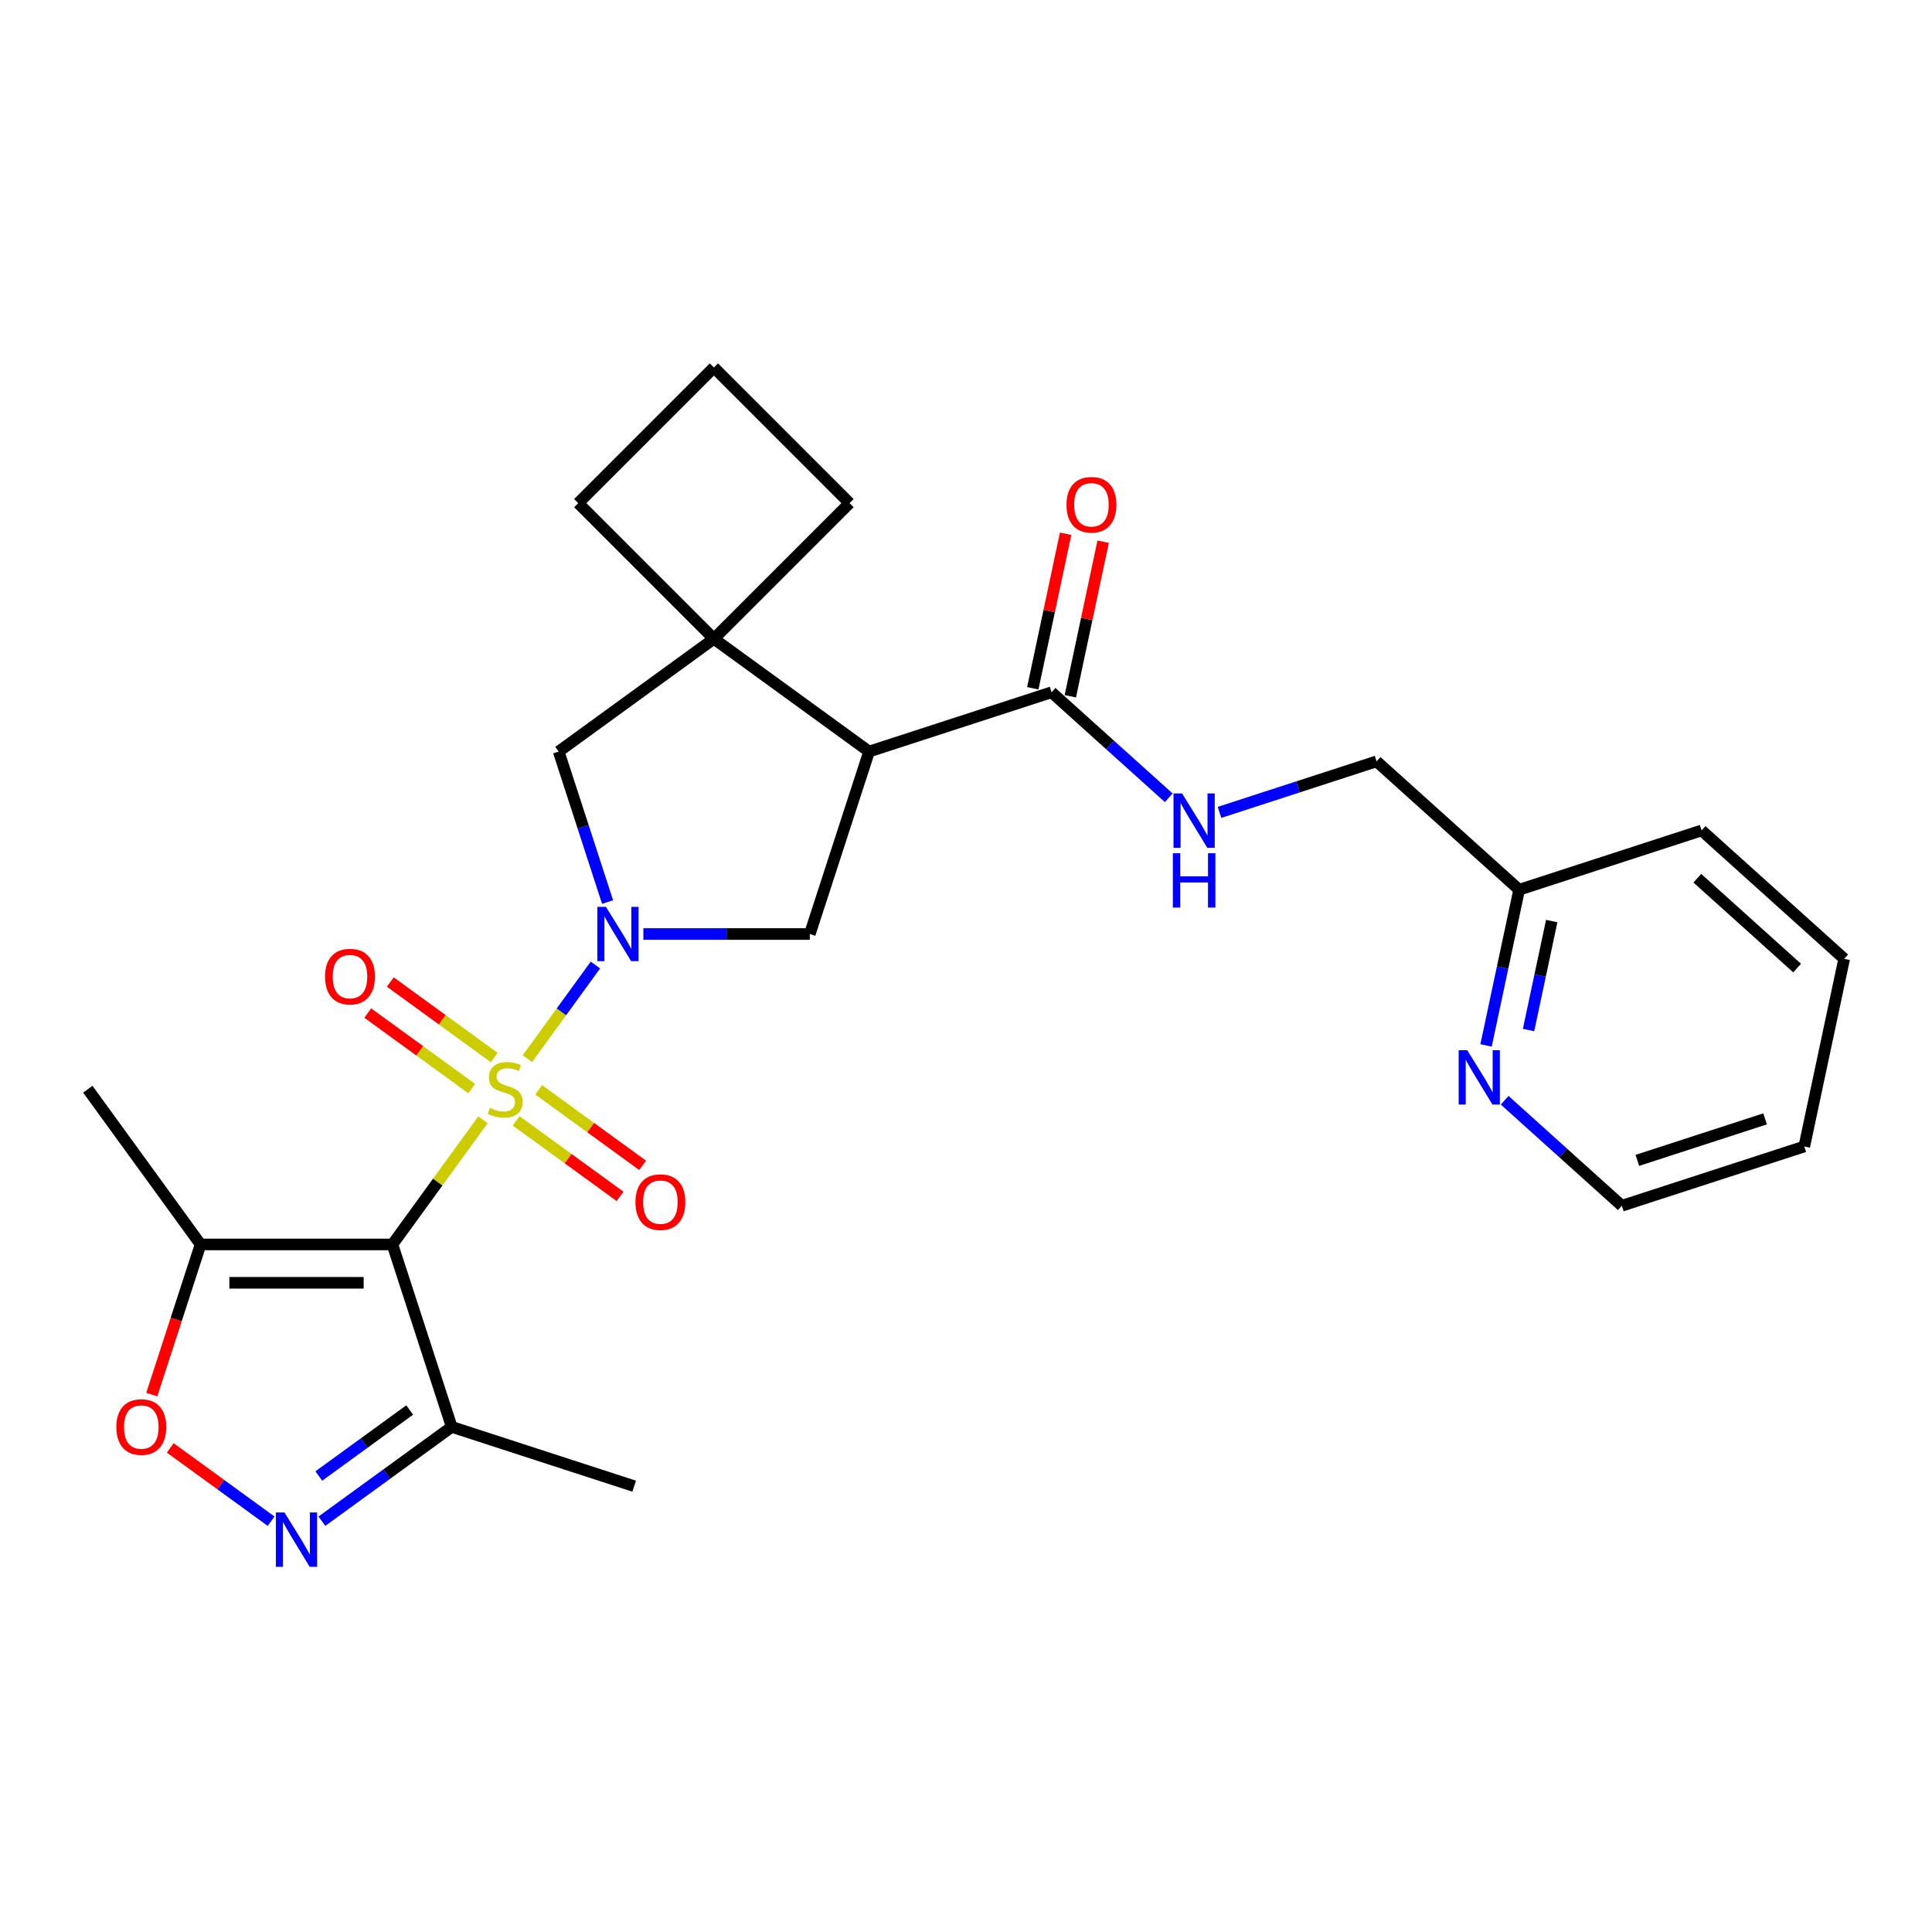 <?xml version='1.0' encoding='iso-8859-1'?>
<svg version='1.1' baseProfile='full'
              xmlns='http://www.w3.org/2000/svg'
                      xmlns:rdkit='http://www.rdkit.org/xml'
                      xmlns:xlink='http://www.w3.org/1999/xlink'
                  xml:space='preserve'
width='1000px' height='1000px' viewBox='0 0 1000 1000'>
<!-- END OF HEADER -->
<rect style='opacity:1.0;fill:#FFFFFF;stroke:none' width='1000' height='1000' x='0' y='0'> </rect>
<path class='bond-0' d='M 249.99,579.606 L 226.556,611.861' style='fill:none;fill-rule:evenodd;stroke:#CCCC00;stroke-width:6px;stroke-linecap:butt;stroke-linejoin:miter;stroke-opacity:1' />
<path class='bond-0' d='M 226.556,611.861 L 203.122,644.115' style='fill:none;fill-rule:evenodd;stroke:#000000;stroke-width:6px;stroke-linecap:butt;stroke-linejoin:miter;stroke-opacity:1' />
<path class='bond-1' d='M 272.988,547.953 L 290.59,523.725' style='fill:none;fill-rule:evenodd;stroke:#CCCC00;stroke-width:6px;stroke-linecap:butt;stroke-linejoin:miter;stroke-opacity:1' />
<path class='bond-1' d='M 290.59,523.725 L 308.192,499.498' style='fill:none;fill-rule:evenodd;stroke:#0000FF;stroke-width:6px;stroke-linecap:butt;stroke-linejoin:miter;stroke-opacity:1' />
<path class='bond-11' d='M 267.151,580.168 L 294.052,599.712' style='fill:none;fill-rule:evenodd;stroke:#CCCC00;stroke-width:6px;stroke-linecap:butt;stroke-linejoin:miter;stroke-opacity:1' />
<path class='bond-11' d='M 294.052,599.712 L 320.952,619.256' style='fill:none;fill-rule:evenodd;stroke:#FF0000;stroke-width:6px;stroke-linecap:butt;stroke-linejoin:miter;stroke-opacity:1' />
<path class='bond-11' d='M 278.825,564.1 L 305.725,583.645' style='fill:none;fill-rule:evenodd;stroke:#CCCC00;stroke-width:6px;stroke-linecap:butt;stroke-linejoin:miter;stroke-opacity:1' />
<path class='bond-11' d='M 305.725,583.645 L 332.625,603.189' style='fill:none;fill-rule:evenodd;stroke:#FF0000;stroke-width:6px;stroke-linecap:butt;stroke-linejoin:miter;stroke-opacity:1' />
<path class='bond-12' d='M 255.827,547.391 L 228.927,527.847' style='fill:none;fill-rule:evenodd;stroke:#CCCC00;stroke-width:6px;stroke-linecap:butt;stroke-linejoin:miter;stroke-opacity:1' />
<path class='bond-12' d='M 228.927,527.847 L 202.026,508.303' style='fill:none;fill-rule:evenodd;stroke:#FF0000;stroke-width:6px;stroke-linecap:butt;stroke-linejoin:miter;stroke-opacity:1' />
<path class='bond-12' d='M 244.153,563.459 L 217.253,543.914' style='fill:none;fill-rule:evenodd;stroke:#CCCC00;stroke-width:6px;stroke-linecap:butt;stroke-linejoin:miter;stroke-opacity:1' />
<path class='bond-12' d='M 217.253,543.914 L 190.353,524.37' style='fill:none;fill-rule:evenodd;stroke:#FF0000;stroke-width:6px;stroke-linecap:butt;stroke-linejoin:miter;stroke-opacity:1' />
<path class='bond-4' d='M 203.122,644.115 L 103.822,644.115' style='fill:none;fill-rule:evenodd;stroke:#000000;stroke-width:6px;stroke-linecap:butt;stroke-linejoin:miter;stroke-opacity:1' />
<path class='bond-4' d='M 188.227,663.975 L 118.717,663.975' style='fill:none;fill-rule:evenodd;stroke:#000000;stroke-width:6px;stroke-linecap:butt;stroke-linejoin:miter;stroke-opacity:1' />
<path class='bond-7' d='M 203.122,644.115 L 233.807,738.555' style='fill:none;fill-rule:evenodd;stroke:#000000;stroke-width:6px;stroke-linecap:butt;stroke-linejoin:miter;stroke-opacity:1' />
<path class='bond-5' d='M 333.004,483.444 L 376.08,483.444' style='fill:none;fill-rule:evenodd;stroke:#0000FF;stroke-width:6px;stroke-linecap:butt;stroke-linejoin:miter;stroke-opacity:1' />
<path class='bond-5' d='M 376.08,483.444 L 419.156,483.444' style='fill:none;fill-rule:evenodd;stroke:#000000;stroke-width:6px;stroke-linecap:butt;stroke-linejoin:miter;stroke-opacity:1' />
<path class='bond-10' d='M 314.481,466.901 L 301.826,427.952' style='fill:none;fill-rule:evenodd;stroke:#0000FF;stroke-width:6px;stroke-linecap:butt;stroke-linejoin:miter;stroke-opacity:1' />
<path class='bond-10' d='M 301.826,427.952 L 289.171,389.004' style='fill:none;fill-rule:evenodd;stroke:#000000;stroke-width:6px;stroke-linecap:butt;stroke-linejoin:miter;stroke-opacity:1' />
<path class='bond-2' d='M 449.842,389.004 L 419.156,483.444' style='fill:none;fill-rule:evenodd;stroke:#000000;stroke-width:6px;stroke-linecap:butt;stroke-linejoin:miter;stroke-opacity:1' />
<path class='bond-9' d='M 449.842,389.004 L 544.282,358.318' style='fill:none;fill-rule:evenodd;stroke:#000000;stroke-width:6px;stroke-linecap:butt;stroke-linejoin:miter;stroke-opacity:1' />
<path class='bond-27' d='M 449.842,389.004 L 369.506,330.637' style='fill:none;fill-rule:evenodd;stroke:#000000;stroke-width:6px;stroke-linecap:butt;stroke-linejoin:miter;stroke-opacity:1' />
<path class='bond-3' d='M 166.619,787.37 L 200.213,762.963' style='fill:none;fill-rule:evenodd;stroke:#0000FF;stroke-width:6px;stroke-linecap:butt;stroke-linejoin:miter;stroke-opacity:1' />
<path class='bond-3' d='M 200.213,762.963 L 233.807,738.555' style='fill:none;fill-rule:evenodd;stroke:#000000;stroke-width:6px;stroke-linecap:butt;stroke-linejoin:miter;stroke-opacity:1' />
<path class='bond-3' d='M 165.024,763.981 L 188.54,746.896' style='fill:none;fill-rule:evenodd;stroke:#0000FF;stroke-width:6px;stroke-linecap:butt;stroke-linejoin:miter;stroke-opacity:1' />
<path class='bond-3' d='M 188.54,746.896 L 212.056,729.81' style='fill:none;fill-rule:evenodd;stroke:#000000;stroke-width:6px;stroke-linecap:butt;stroke-linejoin:miter;stroke-opacity:1' />
<path class='bond-28' d='M 140.324,787.37 L 114.223,768.406' style='fill:none;fill-rule:evenodd;stroke:#0000FF;stroke-width:6px;stroke-linecap:butt;stroke-linejoin:miter;stroke-opacity:1' />
<path class='bond-28' d='M 114.223,768.406 L 88.121,749.443' style='fill:none;fill-rule:evenodd;stroke:#FF0000;stroke-width:6px;stroke-linecap:butt;stroke-linejoin:miter;stroke-opacity:1' />
<path class='bond-8' d='M 103.822,644.115 L 91.192,682.984' style='fill:none;fill-rule:evenodd;stroke:#000000;stroke-width:6px;stroke-linecap:butt;stroke-linejoin:miter;stroke-opacity:1' />
<path class='bond-8' d='M 91.192,682.984 L 78.563,721.853' style='fill:none;fill-rule:evenodd;stroke:#FF0000;stroke-width:6px;stroke-linecap:butt;stroke-linejoin:miter;stroke-opacity:1' />
<path class='bond-20' d='M 103.822,644.115 L 45.455,563.779' style='fill:none;fill-rule:evenodd;stroke:#000000;stroke-width:6px;stroke-linecap:butt;stroke-linejoin:miter;stroke-opacity:1' />
<path class='bond-6' d='M 369.506,330.637 L 289.171,389.004' style='fill:none;fill-rule:evenodd;stroke:#000000;stroke-width:6px;stroke-linecap:butt;stroke-linejoin:miter;stroke-opacity:1' />
<path class='bond-18' d='M 369.506,330.637 L 439.722,260.421' style='fill:none;fill-rule:evenodd;stroke:#000000;stroke-width:6px;stroke-linecap:butt;stroke-linejoin:miter;stroke-opacity:1' />
<path class='bond-19' d='M 369.506,330.637 L 299.291,260.421' style='fill:none;fill-rule:evenodd;stroke:#000000;stroke-width:6px;stroke-linecap:butt;stroke-linejoin:miter;stroke-opacity:1' />
<path class='bond-21' d='M 233.807,738.555 L 328.247,769.241' style='fill:none;fill-rule:evenodd;stroke:#000000;stroke-width:6px;stroke-linecap:butt;stroke-linejoin:miter;stroke-opacity:1' />
<path class='bond-13' d='M 544.282,358.318 L 574.606,385.622' style='fill:none;fill-rule:evenodd;stroke:#000000;stroke-width:6px;stroke-linecap:butt;stroke-linejoin:miter;stroke-opacity:1' />
<path class='bond-13' d='M 574.606,385.622 L 604.929,412.925' style='fill:none;fill-rule:evenodd;stroke:#0000FF;stroke-width:6px;stroke-linecap:butt;stroke-linejoin:miter;stroke-opacity:1' />
<path class='bond-15' d='M 553.995,360.383 L 562.496,320.387' style='fill:none;fill-rule:evenodd;stroke:#000000;stroke-width:6px;stroke-linecap:butt;stroke-linejoin:miter;stroke-opacity:1' />
<path class='bond-15' d='M 562.496,320.387 L 570.998,280.392' style='fill:none;fill-rule:evenodd;stroke:#FF0000;stroke-width:6px;stroke-linecap:butt;stroke-linejoin:miter;stroke-opacity:1' />
<path class='bond-15' d='M 534.569,356.254 L 543.07,316.258' style='fill:none;fill-rule:evenodd;stroke:#000000;stroke-width:6px;stroke-linecap:butt;stroke-linejoin:miter;stroke-opacity:1' />
<path class='bond-15' d='M 543.07,316.258 L 551.572,276.263' style='fill:none;fill-rule:evenodd;stroke:#FF0000;stroke-width:6px;stroke-linecap:butt;stroke-linejoin:miter;stroke-opacity:1' />
<path class='bond-16' d='M 631.224,420.491 L 671.87,407.285' style='fill:none;fill-rule:evenodd;stroke:#0000FF;stroke-width:6px;stroke-linecap:butt;stroke-linejoin:miter;stroke-opacity:1' />
<path class='bond-16' d='M 671.87,407.285 L 712.517,394.078' style='fill:none;fill-rule:evenodd;stroke:#000000;stroke-width:6px;stroke-linecap:butt;stroke-linejoin:miter;stroke-opacity:1' />
<path class='bond-14' d='M 769.182,541.109 L 777.746,500.816' style='fill:none;fill-rule:evenodd;stroke:#0000FF;stroke-width:6px;stroke-linecap:butt;stroke-linejoin:miter;stroke-opacity:1' />
<path class='bond-14' d='M 777.746,500.816 L 786.311,460.523' style='fill:none;fill-rule:evenodd;stroke:#000000;stroke-width:6px;stroke-linecap:butt;stroke-linejoin:miter;stroke-opacity:1' />
<path class='bond-14' d='M 791.177,533.15 L 797.172,504.945' style='fill:none;fill-rule:evenodd;stroke:#0000FF;stroke-width:6px;stroke-linecap:butt;stroke-linejoin:miter;stroke-opacity:1' />
<path class='bond-14' d='M 797.172,504.945 L 803.168,476.74' style='fill:none;fill-rule:evenodd;stroke:#000000;stroke-width:6px;stroke-linecap:butt;stroke-linejoin:miter;stroke-opacity:1' />
<path class='bond-23' d='M 778.813,569.491 L 809.136,596.794' style='fill:none;fill-rule:evenodd;stroke:#0000FF;stroke-width:6px;stroke-linecap:butt;stroke-linejoin:miter;stroke-opacity:1' />
<path class='bond-23' d='M 809.136,596.794 L 839.46,624.098' style='fill:none;fill-rule:evenodd;stroke:#000000;stroke-width:6px;stroke-linecap:butt;stroke-linejoin:miter;stroke-opacity:1' />
<path class='bond-17' d='M 712.517,394.078 L 786.311,460.523' style='fill:none;fill-rule:evenodd;stroke:#000000;stroke-width:6px;stroke-linecap:butt;stroke-linejoin:miter;stroke-opacity:1' />
<path class='bond-24' d='M 786.311,460.523 L 880.751,429.837' style='fill:none;fill-rule:evenodd;stroke:#000000;stroke-width:6px;stroke-linecap:butt;stroke-linejoin:miter;stroke-opacity:1' />
<path class='bond-29' d='M 439.722,260.421 L 369.506,190.205' style='fill:none;fill-rule:evenodd;stroke:#000000;stroke-width:6px;stroke-linecap:butt;stroke-linejoin:miter;stroke-opacity:1' />
<path class='bond-22' d='M 299.291,260.421 L 369.506,190.205' style='fill:none;fill-rule:evenodd;stroke:#000000;stroke-width:6px;stroke-linecap:butt;stroke-linejoin:miter;stroke-opacity:1' />
<path class='bond-30' d='M 839.46,624.098 L 933.9,593.412' style='fill:none;fill-rule:evenodd;stroke:#000000;stroke-width:6px;stroke-linecap:butt;stroke-linejoin:miter;stroke-opacity:1' />
<path class='bond-30' d='M 847.489,600.607 L 913.597,579.127' style='fill:none;fill-rule:evenodd;stroke:#000000;stroke-width:6px;stroke-linecap:butt;stroke-linejoin:miter;stroke-opacity:1' />
<path class='bond-26' d='M 880.751,429.837 L 954.545,496.282' style='fill:none;fill-rule:evenodd;stroke:#000000;stroke-width:6px;stroke-linecap:butt;stroke-linejoin:miter;stroke-opacity:1' />
<path class='bond-26' d='M 878.531,454.563 L 930.187,501.074' style='fill:none;fill-rule:evenodd;stroke:#000000;stroke-width:6px;stroke-linecap:butt;stroke-linejoin:miter;stroke-opacity:1' />
<path class='bond-25' d='M 933.9,593.412 L 954.545,496.282' style='fill:none;fill-rule:evenodd;stroke:#000000;stroke-width:6px;stroke-linecap:butt;stroke-linejoin:miter;stroke-opacity:1' />
<path  class='atom-0' d='M 253.545 573.431
Q 253.863 573.551, 255.174 574.107
Q 256.484 574.663, 257.914 575.02
Q 259.384 575.338, 260.814 575.338
Q 263.475 575.338, 265.024 574.067
Q 266.573 572.756, 266.573 570.492
Q 266.573 568.943, 265.779 567.99
Q 265.024 567.037, 263.833 566.52
Q 262.641 566.004, 260.655 565.408
Q 258.153 564.653, 256.643 563.938
Q 255.174 563.223, 254.101 561.714
Q 253.068 560.205, 253.068 557.663
Q 253.068 554.127, 255.452 551.943
Q 257.875 549.758, 262.641 549.758
Q 265.898 549.758, 269.592 551.307
L 268.678 554.366
Q 265.302 552.976, 262.76 552.976
Q 260.019 552.976, 258.51 554.127
Q 257.001 555.24, 257.04 557.186
Q 257.04 558.695, 257.795 559.609
Q 258.59 560.522, 259.702 561.039
Q 260.854 561.555, 262.76 562.151
Q 265.302 562.945, 266.812 563.74
Q 268.321 564.534, 269.393 566.163
Q 270.506 567.751, 270.506 570.492
Q 270.506 574.385, 267.884 576.49
Q 265.302 578.555, 260.973 578.555
Q 258.47 578.555, 256.564 577.999
Q 254.697 577.483, 252.473 576.569
L 253.545 573.431
' fill='#CCCC00'/>
<path  class='atom-2' d='M 313.64 469.383
L 322.855 484.278
Q 323.769 485.748, 325.238 488.409
Q 326.708 491.07, 326.787 491.229
L 326.787 469.383
L 330.521 469.383
L 330.521 497.505
L 326.668 497.505
L 316.778 481.22
Q 315.626 479.313, 314.395 477.128
Q 313.203 474.944, 312.846 474.269
L 312.846 497.505
L 309.191 497.505
L 309.191 469.383
L 313.64 469.383
' fill='#0000FF'/>
<path  class='atom-4' d='M 147.256 782.861
L 156.471 797.756
Q 157.384 799.226, 158.854 801.887
Q 160.324 804.549, 160.403 804.707
L 160.403 782.861
L 164.137 782.861
L 164.137 810.983
L 160.284 810.983
L 150.394 794.698
Q 149.242 792.791, 148.01 790.607
Q 146.819 788.422, 146.461 787.747
L 146.461 810.983
L 142.807 810.983
L 142.807 782.861
L 147.256 782.861
' fill='#0000FF'/>
<path  class='atom-9' d='M 60.227 738.635
Q 60.227 731.882, 63.564 728.109
Q 66.9 724.335, 73.136 724.335
Q 79.372 724.335, 82.709 728.109
Q 86.045 731.882, 86.045 738.635
Q 86.045 745.466, 82.669 749.359
Q 79.293 753.212, 73.136 753.212
Q 66.94 753.212, 63.564 749.359
Q 60.227 745.506, 60.227 738.635
M 73.136 750.034
Q 77.426 750.034, 79.73 747.174
Q 82.073 744.275, 82.073 738.635
Q 82.073 733.113, 79.73 730.333
Q 77.426 727.513, 73.136 727.513
Q 68.847 727.513, 66.503 730.293
Q 64.199 733.074, 64.199 738.635
Q 64.199 744.315, 66.503 747.174
Q 68.847 750.034, 73.136 750.034
' fill='#FF0000'/>
<path  class='atom-12' d='M 328.916 622.226
Q 328.916 615.474, 332.252 611.7
Q 335.589 607.927, 341.825 607.927
Q 348.061 607.927, 351.397 611.7
Q 354.734 615.474, 354.734 622.226
Q 354.734 629.058, 351.357 632.951
Q 347.981 636.803, 341.825 636.803
Q 335.628 636.803, 332.252 632.951
Q 328.916 629.098, 328.916 622.226
M 341.825 633.626
Q 346.114 633.626, 348.418 630.766
Q 350.762 627.866, 350.762 622.226
Q 350.762 616.705, 348.418 613.925
Q 346.114 611.104, 341.825 611.104
Q 337.535 611.104, 335.191 613.885
Q 332.888 616.665, 332.888 622.226
Q 332.888 627.906, 335.191 630.766
Q 337.535 633.626, 341.825 633.626
' fill='#FF0000'/>
<path  class='atom-13' d='M 168.245 505.492
Q 168.245 498.739, 171.581 494.966
Q 174.918 491.192, 181.154 491.192
Q 187.39 491.192, 190.726 494.966
Q 194.063 498.739, 194.063 505.492
Q 194.063 512.324, 190.686 516.216
Q 187.31 520.069, 181.154 520.069
Q 174.957 520.069, 171.581 516.216
Q 168.245 512.363, 168.245 505.492
M 181.154 516.891
Q 185.443 516.891, 187.747 514.032
Q 190.091 511.132, 190.091 505.492
Q 190.091 499.971, 187.747 497.19
Q 185.443 494.37, 181.154 494.37
Q 176.864 494.37, 174.52 497.151
Q 172.217 499.931, 172.217 505.492
Q 172.217 511.172, 174.52 514.032
Q 176.864 516.891, 181.154 516.891
' fill='#FF0000'/>
<path  class='atom-14' d='M 611.86 410.702
L 621.075 425.597
Q 621.989 427.067, 623.459 429.728
Q 624.928 432.389, 625.008 432.548
L 625.008 410.702
L 628.741 410.702
L 628.741 438.824
L 624.888 438.824
L 614.998 422.539
Q 613.846 420.632, 612.615 418.448
Q 611.423 416.263, 611.066 415.588
L 611.066 438.824
L 607.412 438.824
L 607.412 410.702
L 611.86 410.702
' fill='#0000FF'/>
<path  class='atom-14' d='M 607.074 441.636
L 610.887 441.636
L 610.887 453.592
L 625.266 453.592
L 625.266 441.636
L 629.079 441.636
L 629.079 469.758
L 625.266 469.758
L 625.266 456.77
L 610.887 456.77
L 610.887 469.758
L 607.074 469.758
L 607.074 441.636
' fill='#0000FF'/>
<path  class='atom-15' d='M 759.449 543.592
L 768.664 558.487
Q 769.578 559.957, 771.047 562.618
Q 772.517 565.279, 772.596 565.438
L 772.596 543.592
L 776.33 543.592
L 776.33 571.714
L 772.477 571.714
L 762.587 555.428
Q 761.435 553.522, 760.204 551.337
Q 759.012 549.153, 758.655 548.477
L 758.655 571.714
L 755 571.714
L 755 543.592
L 759.449 543.592
' fill='#0000FF'/>
<path  class='atom-16' d='M 552.019 261.268
Q 552.019 254.515, 555.355 250.742
Q 558.692 246.968, 564.928 246.968
Q 571.164 246.968, 574.5 250.742
Q 577.837 254.515, 577.837 261.268
Q 577.837 268.099, 574.461 271.992
Q 571.084 275.845, 564.928 275.845
Q 558.731 275.845, 555.355 271.992
Q 552.019 268.139, 552.019 261.268
M 564.928 272.667
Q 569.217 272.667, 571.521 269.807
Q 573.865 266.908, 573.865 261.268
Q 573.865 255.747, 571.521 252.966
Q 569.217 250.146, 564.928 250.146
Q 560.638 250.146, 558.294 252.926
Q 555.991 255.707, 555.991 261.268
Q 555.991 266.948, 558.294 269.807
Q 560.638 272.667, 564.928 272.667
' fill='#FF0000'/>
</svg>
